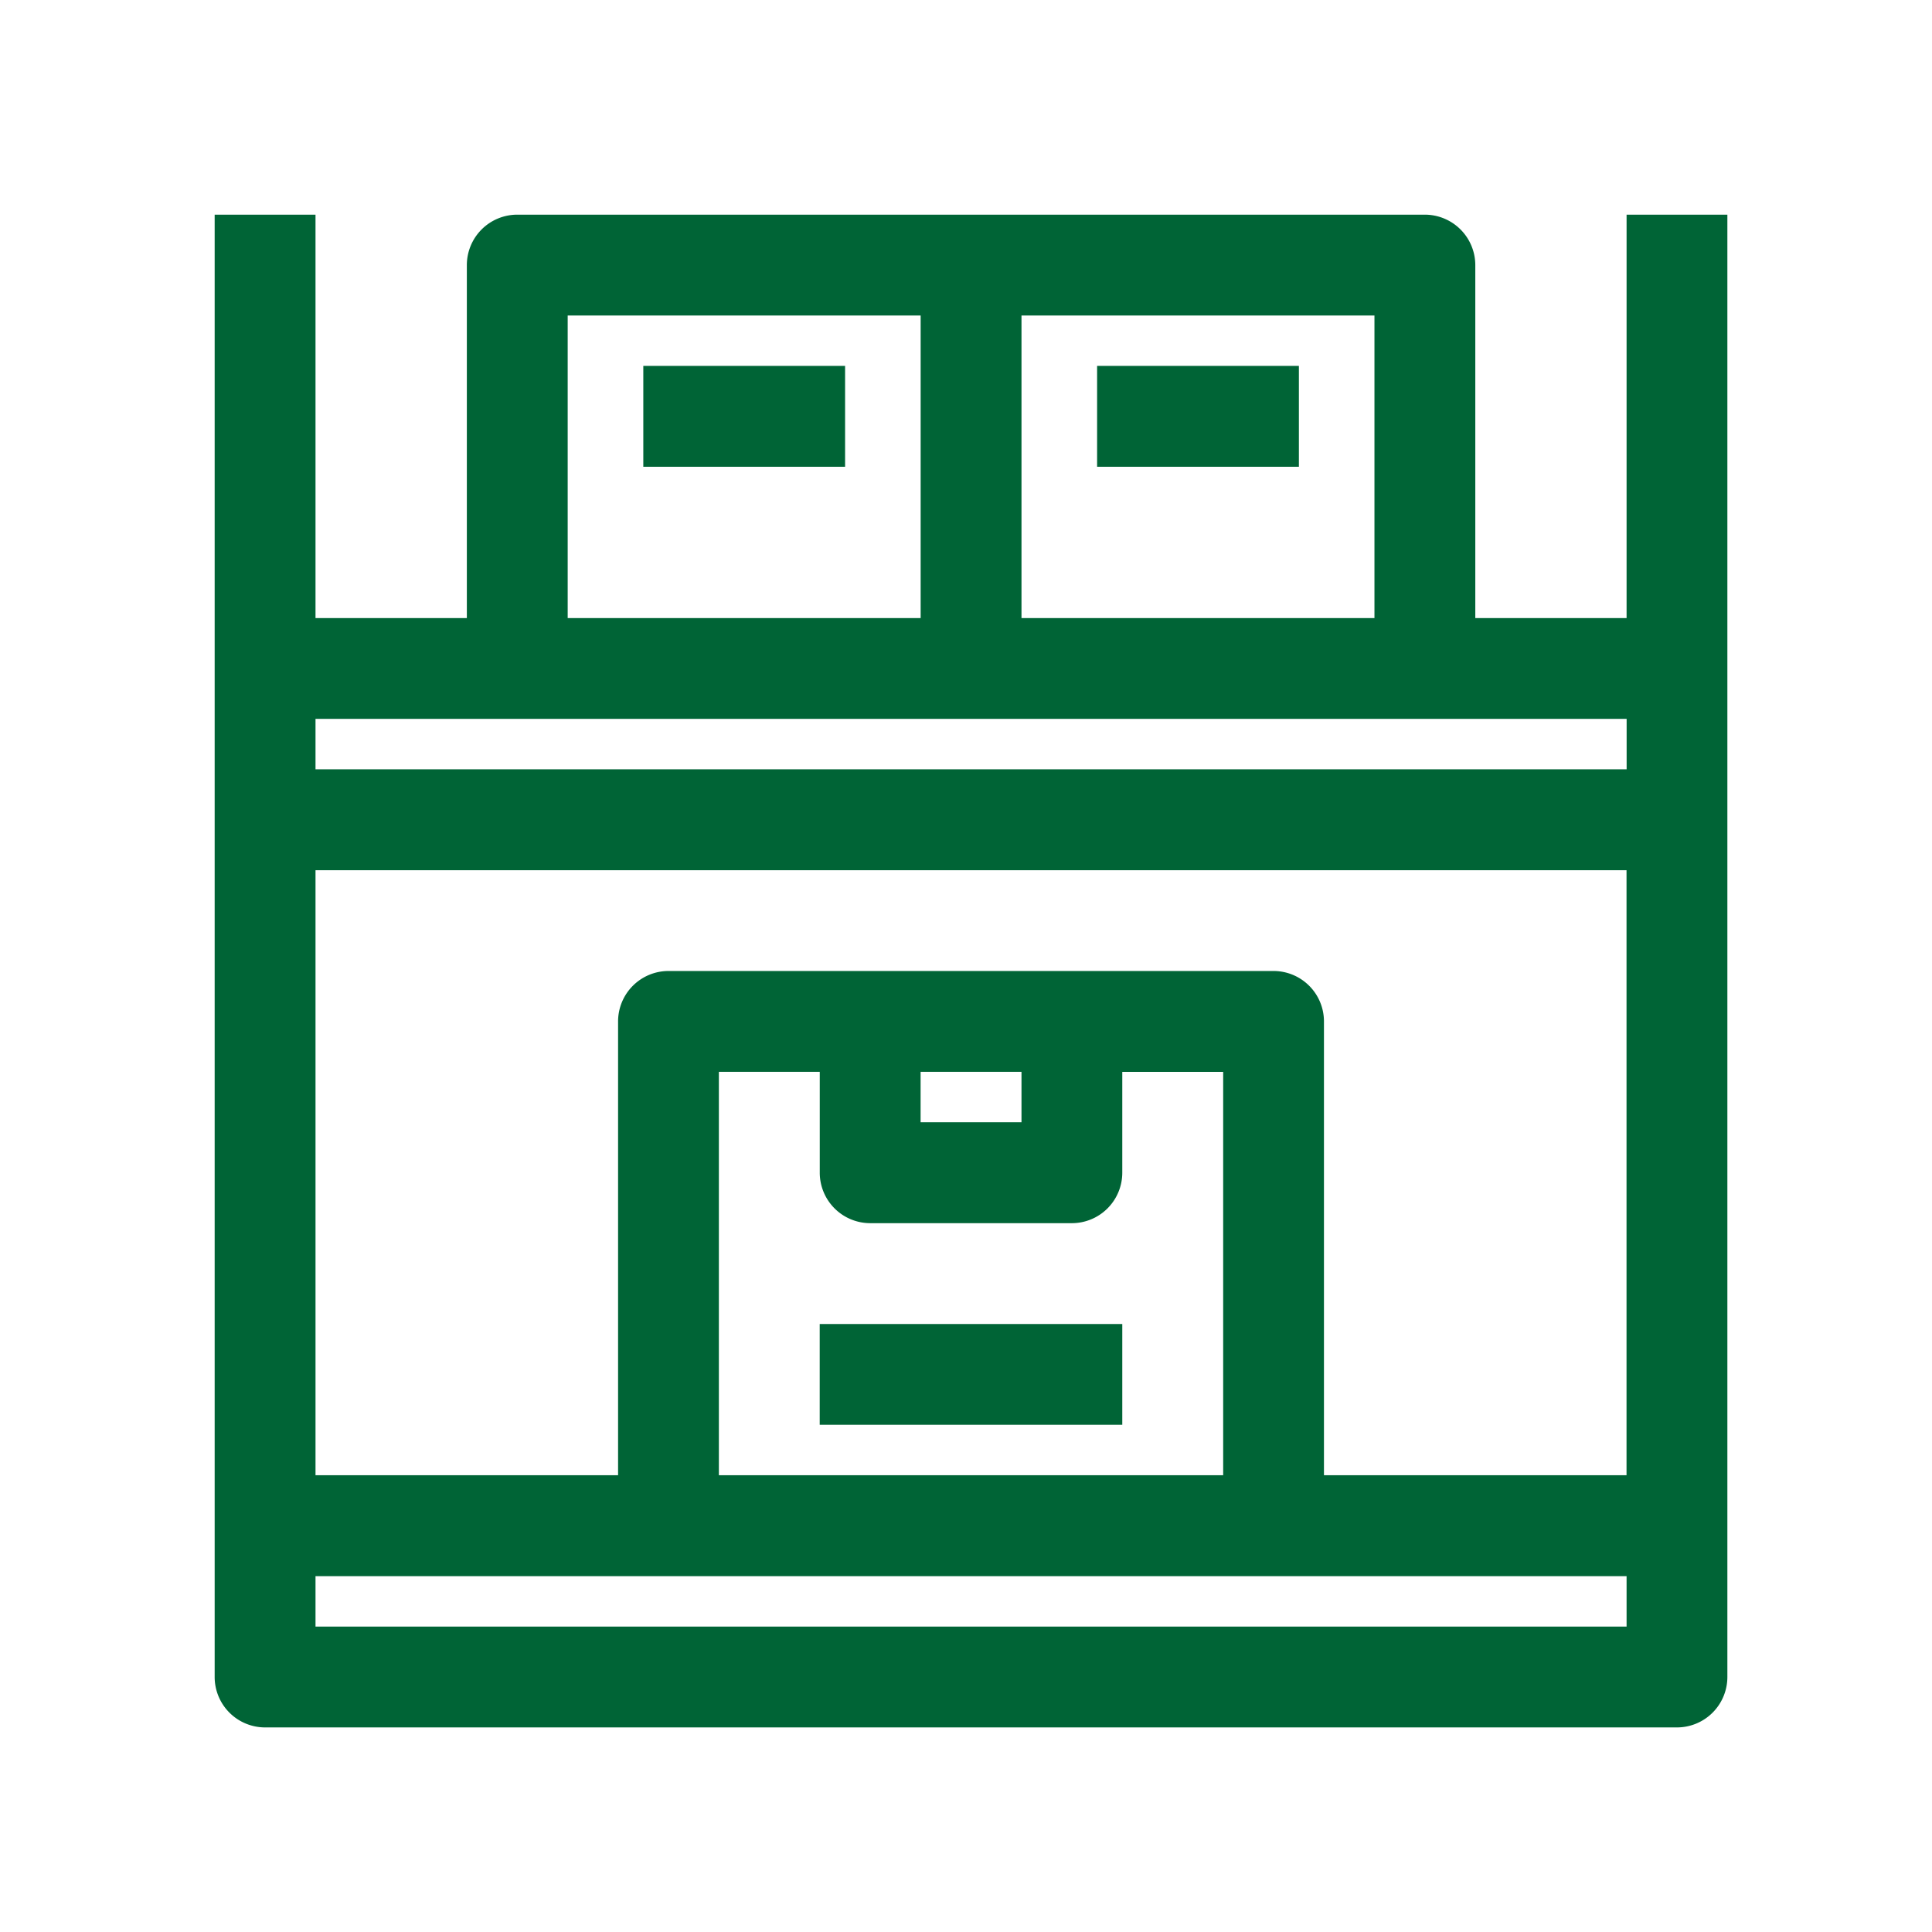 <svg xmlns="http://www.w3.org/2000/svg" width="36" height="36" fill="none" viewBox="0 0 36 36"><path fill="#006436" d="M5.879 11.517h2.82V4.939A.94.94 0 0 1 9.637 4H26.55a.941.941 0 0 1 .94.94v6.577h2.819V4h1.878v27.248a.94.94 0 0 1-.939.94H4.939a.94.94 0 0 1-.939-.94V4h1.879v7.517Zm0 18.792h24.43v-.94H5.879v.94Zm0-2.82h5.638v-8.456a.94.94 0 0 1 .94-.94H23.73a.94.94 0 0 1 .94.94v8.456h5.638V16.215H5.879v11.274Zm7.517 0h9.396v-7.516h-1.88v1.88a.94.94 0 0 1-.94.939h-3.757a.941.941 0 0 1-.94-.94v-1.88h-1.88v7.517Zm7.516-.94h-5.638v-1.878h5.638v1.879Zm-3.758-5.637h1.88v-.94h-1.88v.94ZM5.88 14.335h24.43v-.94H5.879v.94Zm4.698-2.818h6.577V5.879h-6.577v5.638Zm8.456 0h6.577V5.879h-6.577v5.638Zm-3.288-2.819h-3.759v-1.88h3.76v1.88Zm8.456 0h-3.759v-1.88h3.76v1.88Z"/></svg>